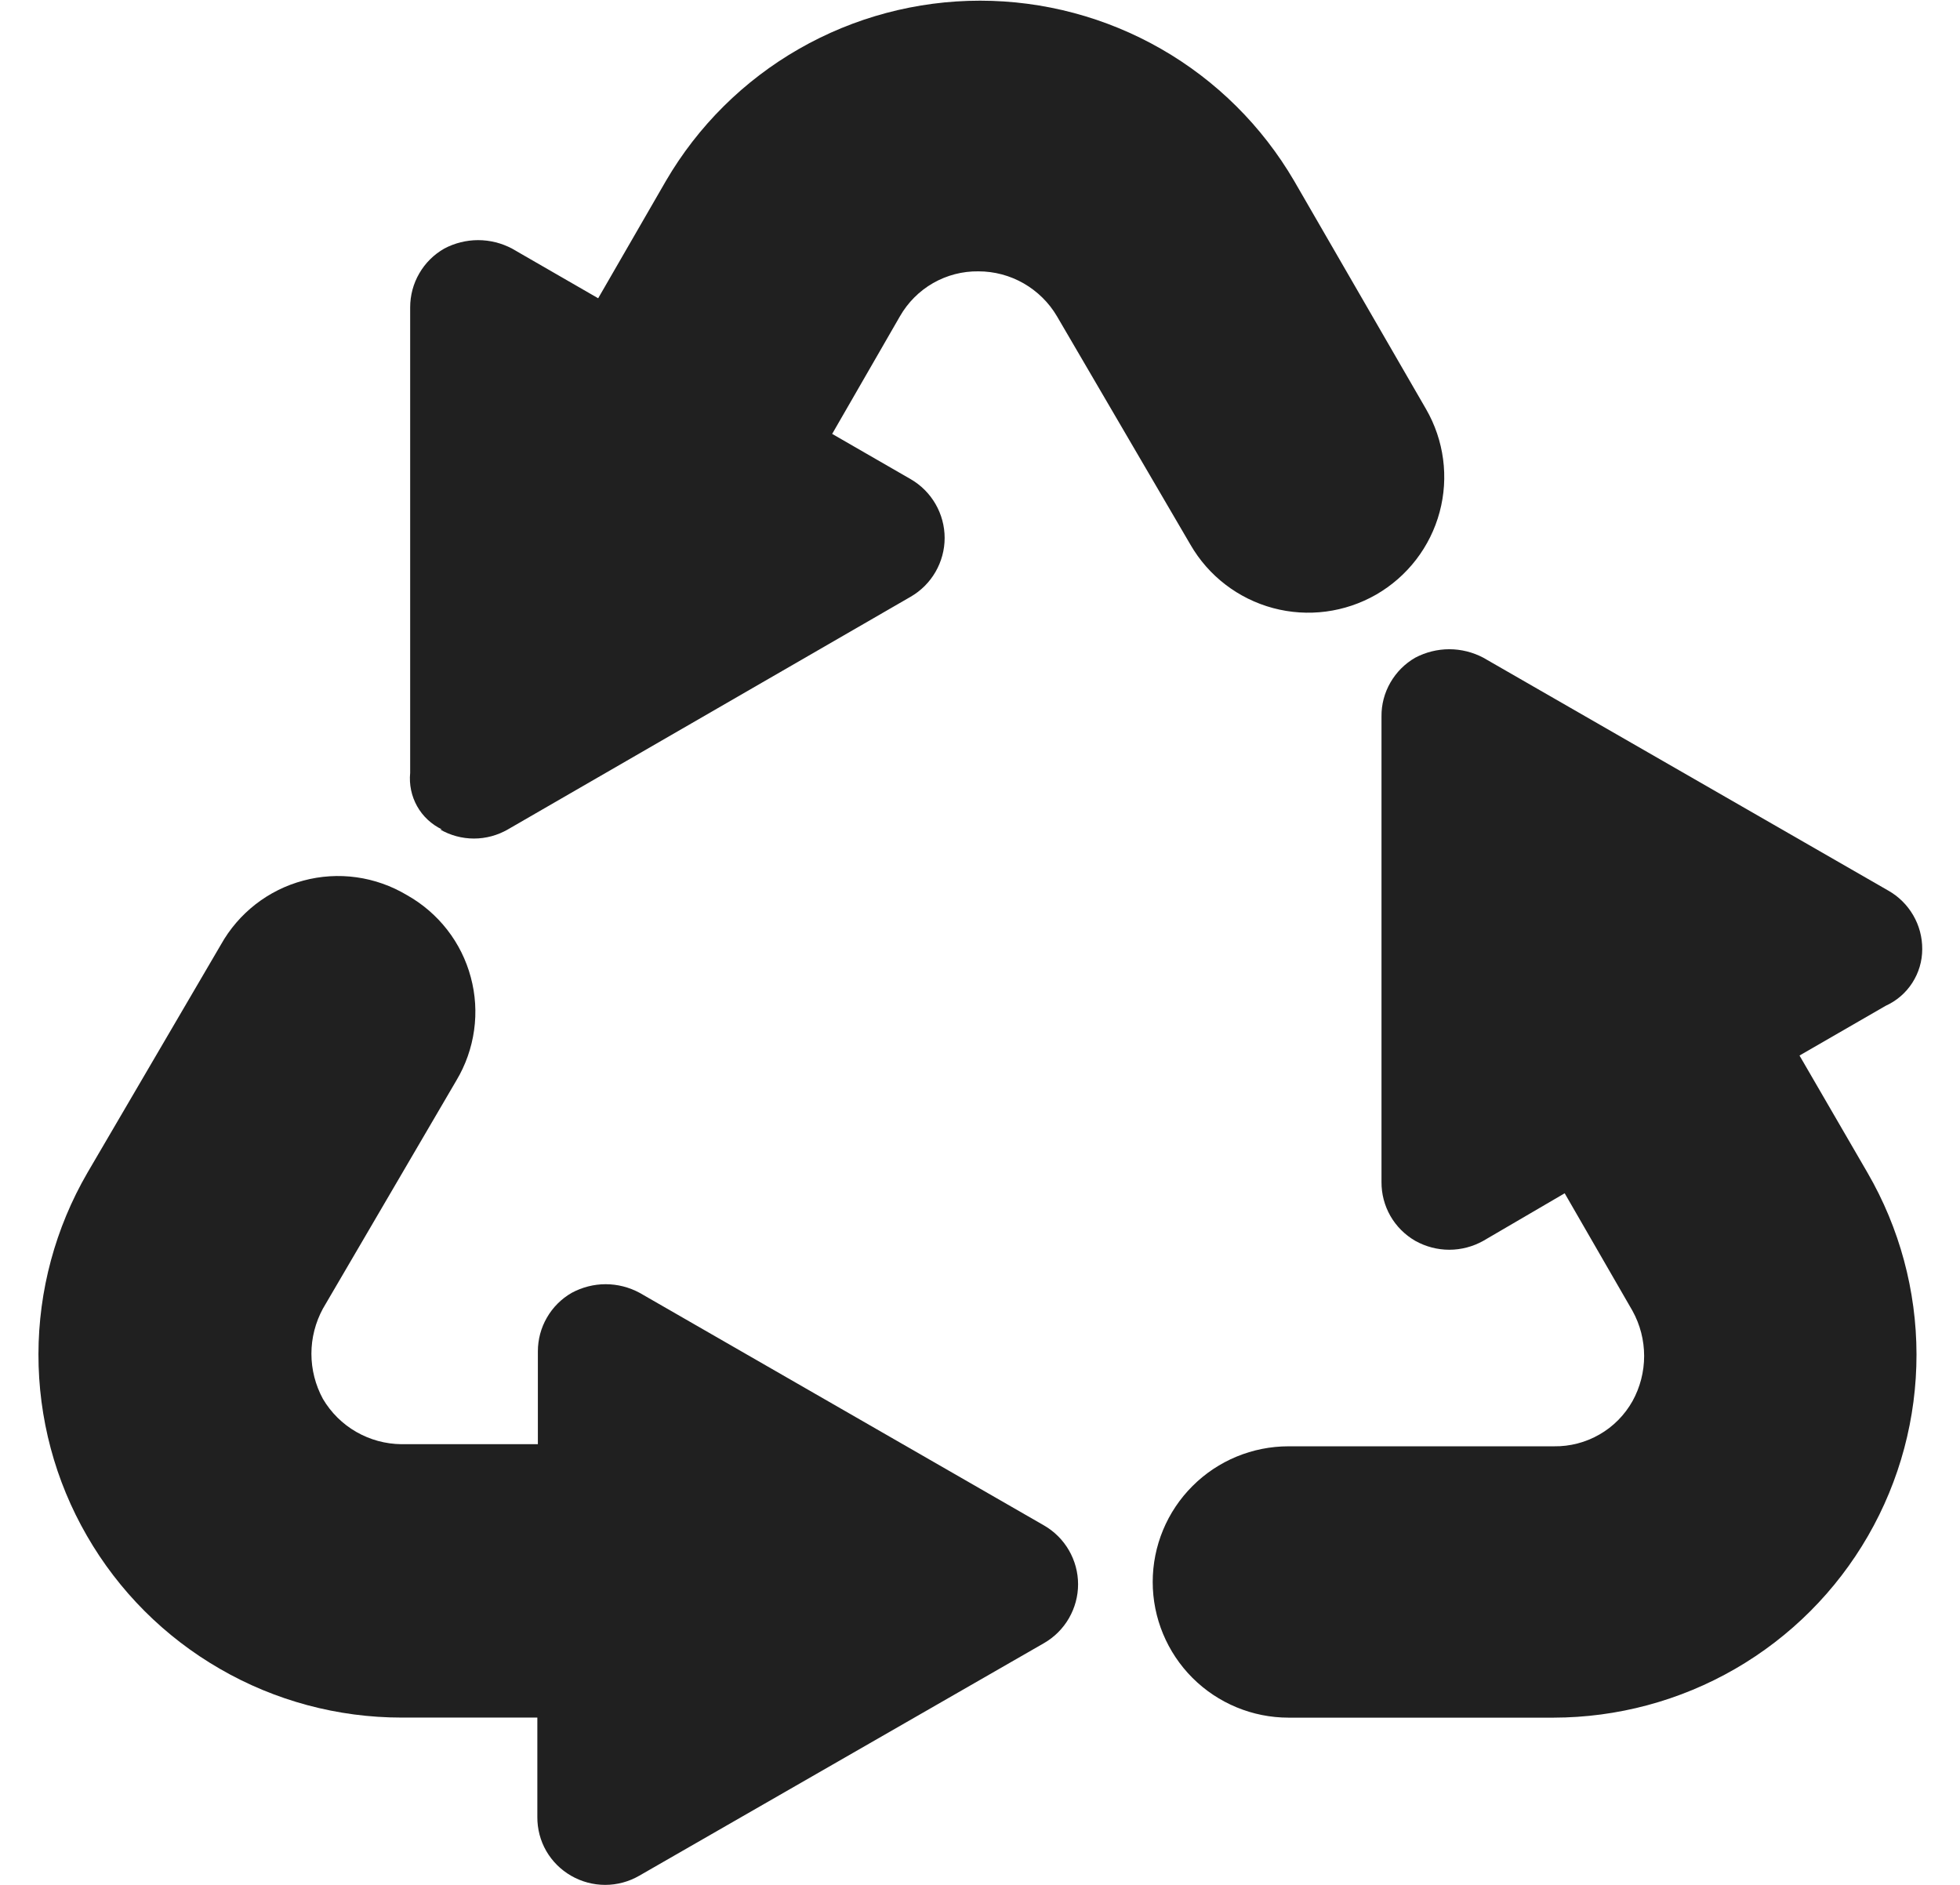 <svg width="26" height="25" viewBox="0 0 26 25" fill="none" xmlns="http://www.w3.org/2000/svg">
<g clip-path="url(#clip0_129_28677)">
<path d="M5.837 11.001C5.974 11.08 6.129 11.122 6.287 11.122C6.445 11.122 6.6 11.08 6.737 11.001L12.08 7.915C12.217 7.836 12.331 7.722 12.41 7.585C12.489 7.448 12.531 7.293 12.531 7.135C12.531 6.977 12.489 6.822 12.41 6.685C12.331 6.548 12.217 6.434 12.08 6.355L11.039 5.755L11.938 4.195C12.043 4.012 12.194 3.86 12.377 3.755C12.561 3.65 12.768 3.596 12.98 3.599C13.19 3.599 13.397 3.654 13.58 3.759C13.762 3.864 13.915 4.014 14.021 4.195L15.792 7.225C16.031 7.639 16.425 7.941 16.887 8.065C17.349 8.189 17.841 8.124 18.256 7.886C18.67 7.647 18.973 7.254 19.097 6.792C19.221 6.331 19.156 5.84 18.917 5.426L17.167 2.399C16.742 1.672 16.134 1.068 15.403 0.649C14.672 0.23 13.844 0.009 13.001 0.009C12.157 0.009 11.329 0.23 10.598 0.649C9.867 1.068 9.258 1.672 8.834 2.399L7.935 3.956L6.792 3.297C6.654 3.224 6.499 3.185 6.342 3.185C6.186 3.185 6.031 3.224 5.893 3.297C5.755 3.376 5.641 3.489 5.562 3.626C5.482 3.763 5.441 3.919 5.441 4.077V10.252C5.426 10.405 5.458 10.559 5.533 10.693C5.608 10.827 5.723 10.934 5.862 11.001H5.837Z" fill="#202020"></path>
<path d="M13.85 20.233L8.486 17.148C8.347 17.073 8.192 17.033 8.034 17.033C7.877 17.033 7.722 17.073 7.583 17.148C7.447 17.226 7.333 17.34 7.255 17.476C7.176 17.612 7.135 17.767 7.135 17.924V19.155H5.326C5.115 19.153 4.909 19.097 4.726 18.992C4.543 18.887 4.391 18.736 4.284 18.555C4.184 18.371 4.131 18.165 4.131 17.955C4.131 17.746 4.184 17.54 4.284 17.356L6.055 14.329C6.177 14.125 6.256 13.899 6.289 13.664C6.322 13.429 6.307 13.19 6.245 12.961C6.184 12.732 6.077 12.517 5.931 12.33C5.785 12.143 5.603 11.987 5.396 11.871C5.191 11.749 4.965 11.669 4.729 11.636C4.493 11.603 4.253 11.618 4.023 11.68C3.793 11.741 3.578 11.848 3.39 11.994C3.203 12.14 3.046 12.322 2.93 12.53L1.159 15.556C0.735 16.287 0.511 17.117 0.51 17.962C0.509 18.808 0.73 19.638 1.153 20.37C1.575 21.103 2.183 21.711 2.916 22.134C3.648 22.558 4.48 22.781 5.326 22.781H7.128V24.099C7.127 24.257 7.167 24.413 7.246 24.55C7.325 24.687 7.439 24.8 7.576 24.879C7.713 24.958 7.869 25 8.028 25C8.186 25 8.342 24.958 8.479 24.879L13.85 21.793C13.987 21.714 14.101 21.6 14.18 21.463C14.259 21.326 14.301 21.171 14.301 21.013C14.301 20.855 14.259 20.7 14.18 20.563C14.101 20.426 13.987 20.312 13.85 20.233Z" fill="#202020"></path>
<path d="M25.499 12.589C25.5 12.431 25.459 12.276 25.379 12.139C25.3 12.003 25.186 11.89 25.048 11.812L19.676 8.723C19.537 8.65 19.382 8.611 19.225 8.611C19.068 8.611 18.913 8.65 18.774 8.723C18.636 8.802 18.523 8.916 18.444 9.053C18.365 9.19 18.324 9.345 18.326 9.503V15.678C18.325 15.836 18.366 15.991 18.444 16.128C18.523 16.265 18.637 16.379 18.774 16.458C18.912 16.535 19.067 16.576 19.225 16.576C19.383 16.576 19.538 16.535 19.676 16.458L20.756 15.827L21.656 17.387C21.757 17.57 21.81 17.776 21.81 17.985C21.81 18.194 21.757 18.4 21.656 18.583C21.552 18.768 21.401 18.921 21.218 19.026C21.034 19.132 20.826 19.186 20.614 19.183H17.093C16.615 19.183 16.157 19.372 15.819 19.71C15.481 20.047 15.291 20.505 15.291 20.982C15.291 21.459 15.481 21.917 15.819 22.255C16.157 22.592 16.615 22.782 17.093 22.782H20.607C21.453 22.781 22.285 22.558 23.017 22.135C23.75 21.712 24.358 21.103 24.78 20.371C25.203 19.638 25.424 18.808 25.423 17.963C25.422 17.118 25.198 16.288 24.774 15.556L23.871 14L25.013 13.341C25.158 13.275 25.281 13.17 25.367 13.036C25.453 12.903 25.499 12.748 25.499 12.589Z" fill="#202020"></path>
</g>
<defs>
<clipPath id="clip0_129_28677">
<rect width="25" height="25" fill="white" transform="translate(0.5)"></rect>
</clipPath>
</defs>
</svg>
